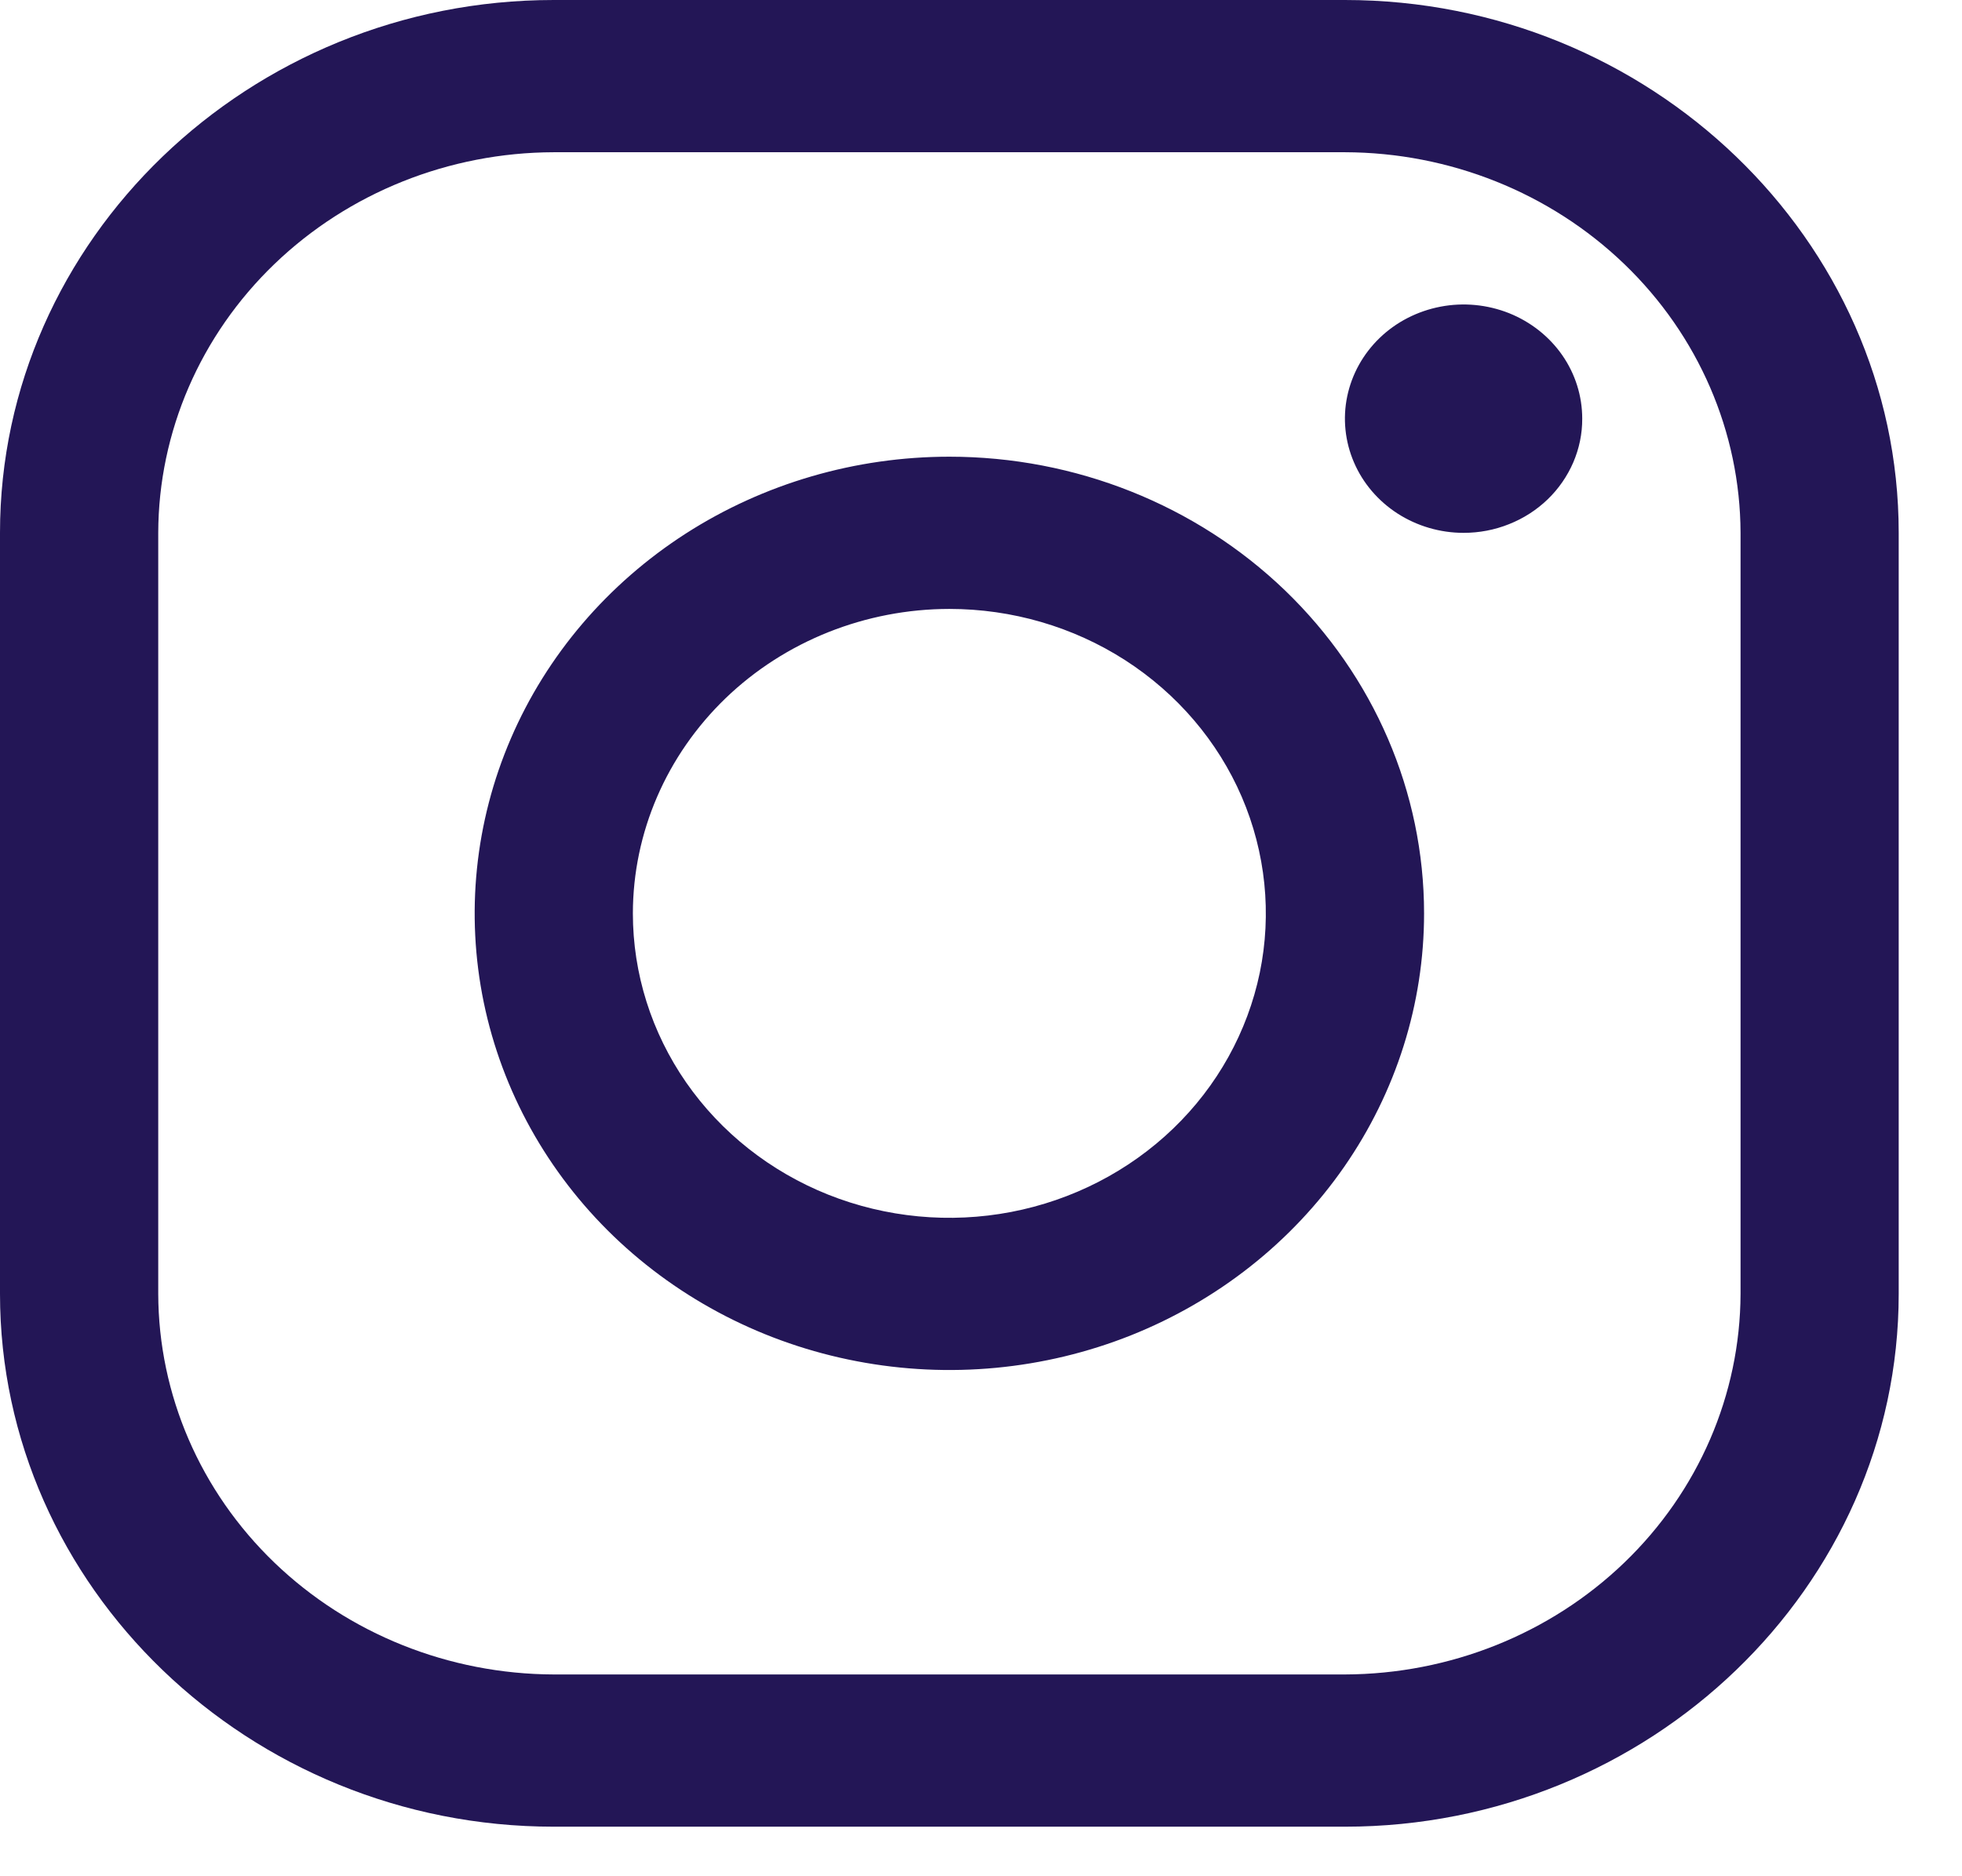 <svg width="23" height="22" viewBox="0 0 23 22" fill="none" xmlns="http://www.w3.org/2000/svg">
<path d="M15.766 1.785C16.995 1.788 18.172 2.26 19.041 3.096C19.91 3.932 20.4 5.065 20.404 6.247V15.171C20.4 16.354 19.91 17.487 19.041 18.323C18.172 19.159 16.995 19.63 15.766 19.634H6.492C5.263 19.63 4.086 19.159 3.217 18.323C2.348 17.487 1.858 16.354 1.855 15.171V6.247C1.858 5.065 2.348 3.932 3.217 3.096C4.086 2.26 5.263 1.788 6.492 1.785H15.766ZM15.766 0H6.492C2.921 0 0 2.811 0 6.247V15.171C0 18.607 2.921 21.419 6.492 21.419H15.766C19.337 21.419 22.258 18.607 22.258 15.171V6.247C22.258 2.811 19.337 0 15.766 0Z" fill="#231656"/>
<path d="M17.157 6.248C16.882 6.248 16.613 6.169 16.384 6.022C16.156 5.875 15.977 5.666 15.872 5.421C15.767 5.177 15.739 4.907 15.793 4.648C15.847 4.388 15.979 4.15 16.174 3.962C16.368 3.775 16.616 3.648 16.886 3.596C17.156 3.544 17.435 3.571 17.69 3.672C17.944 3.774 18.161 3.945 18.314 4.165C18.467 4.385 18.548 4.644 18.548 4.909C18.549 5.085 18.513 5.259 18.443 5.422C18.373 5.584 18.271 5.732 18.142 5.856C18.012 5.981 17.859 6.079 17.69 6.146C17.521 6.214 17.34 6.248 17.157 6.248ZM11.129 7.14C11.863 7.14 12.58 7.349 13.19 7.741C13.8 8.134 14.276 8.691 14.557 9.344C14.837 9.996 14.911 10.714 14.768 11.406C14.624 12.099 14.271 12.735 13.752 13.234C13.233 13.733 12.572 14.073 11.853 14.211C11.133 14.349 10.387 14.278 9.709 14.008C9.032 13.738 8.452 13.28 8.044 12.693C7.637 12.106 7.419 11.416 7.419 10.71C7.42 9.763 7.812 8.856 8.507 8.186C9.203 7.517 10.146 7.141 11.129 7.14ZM11.129 5.355C10.029 5.355 8.953 5.669 8.038 6.257C7.123 6.846 6.409 7.682 5.988 8.661C5.567 9.639 5.457 10.716 5.671 11.754C5.886 12.793 6.416 13.747 7.194 14.496C7.973 15.245 8.964 15.755 10.043 15.961C11.123 16.168 12.242 16.062 13.259 15.657C14.275 15.251 15.144 14.565 15.756 13.684C16.367 12.804 16.694 11.769 16.694 10.71C16.694 9.29 16.107 7.928 15.064 6.923C14.02 5.919 12.605 5.355 11.129 5.355Z" fill="#231656"/>
</svg>
